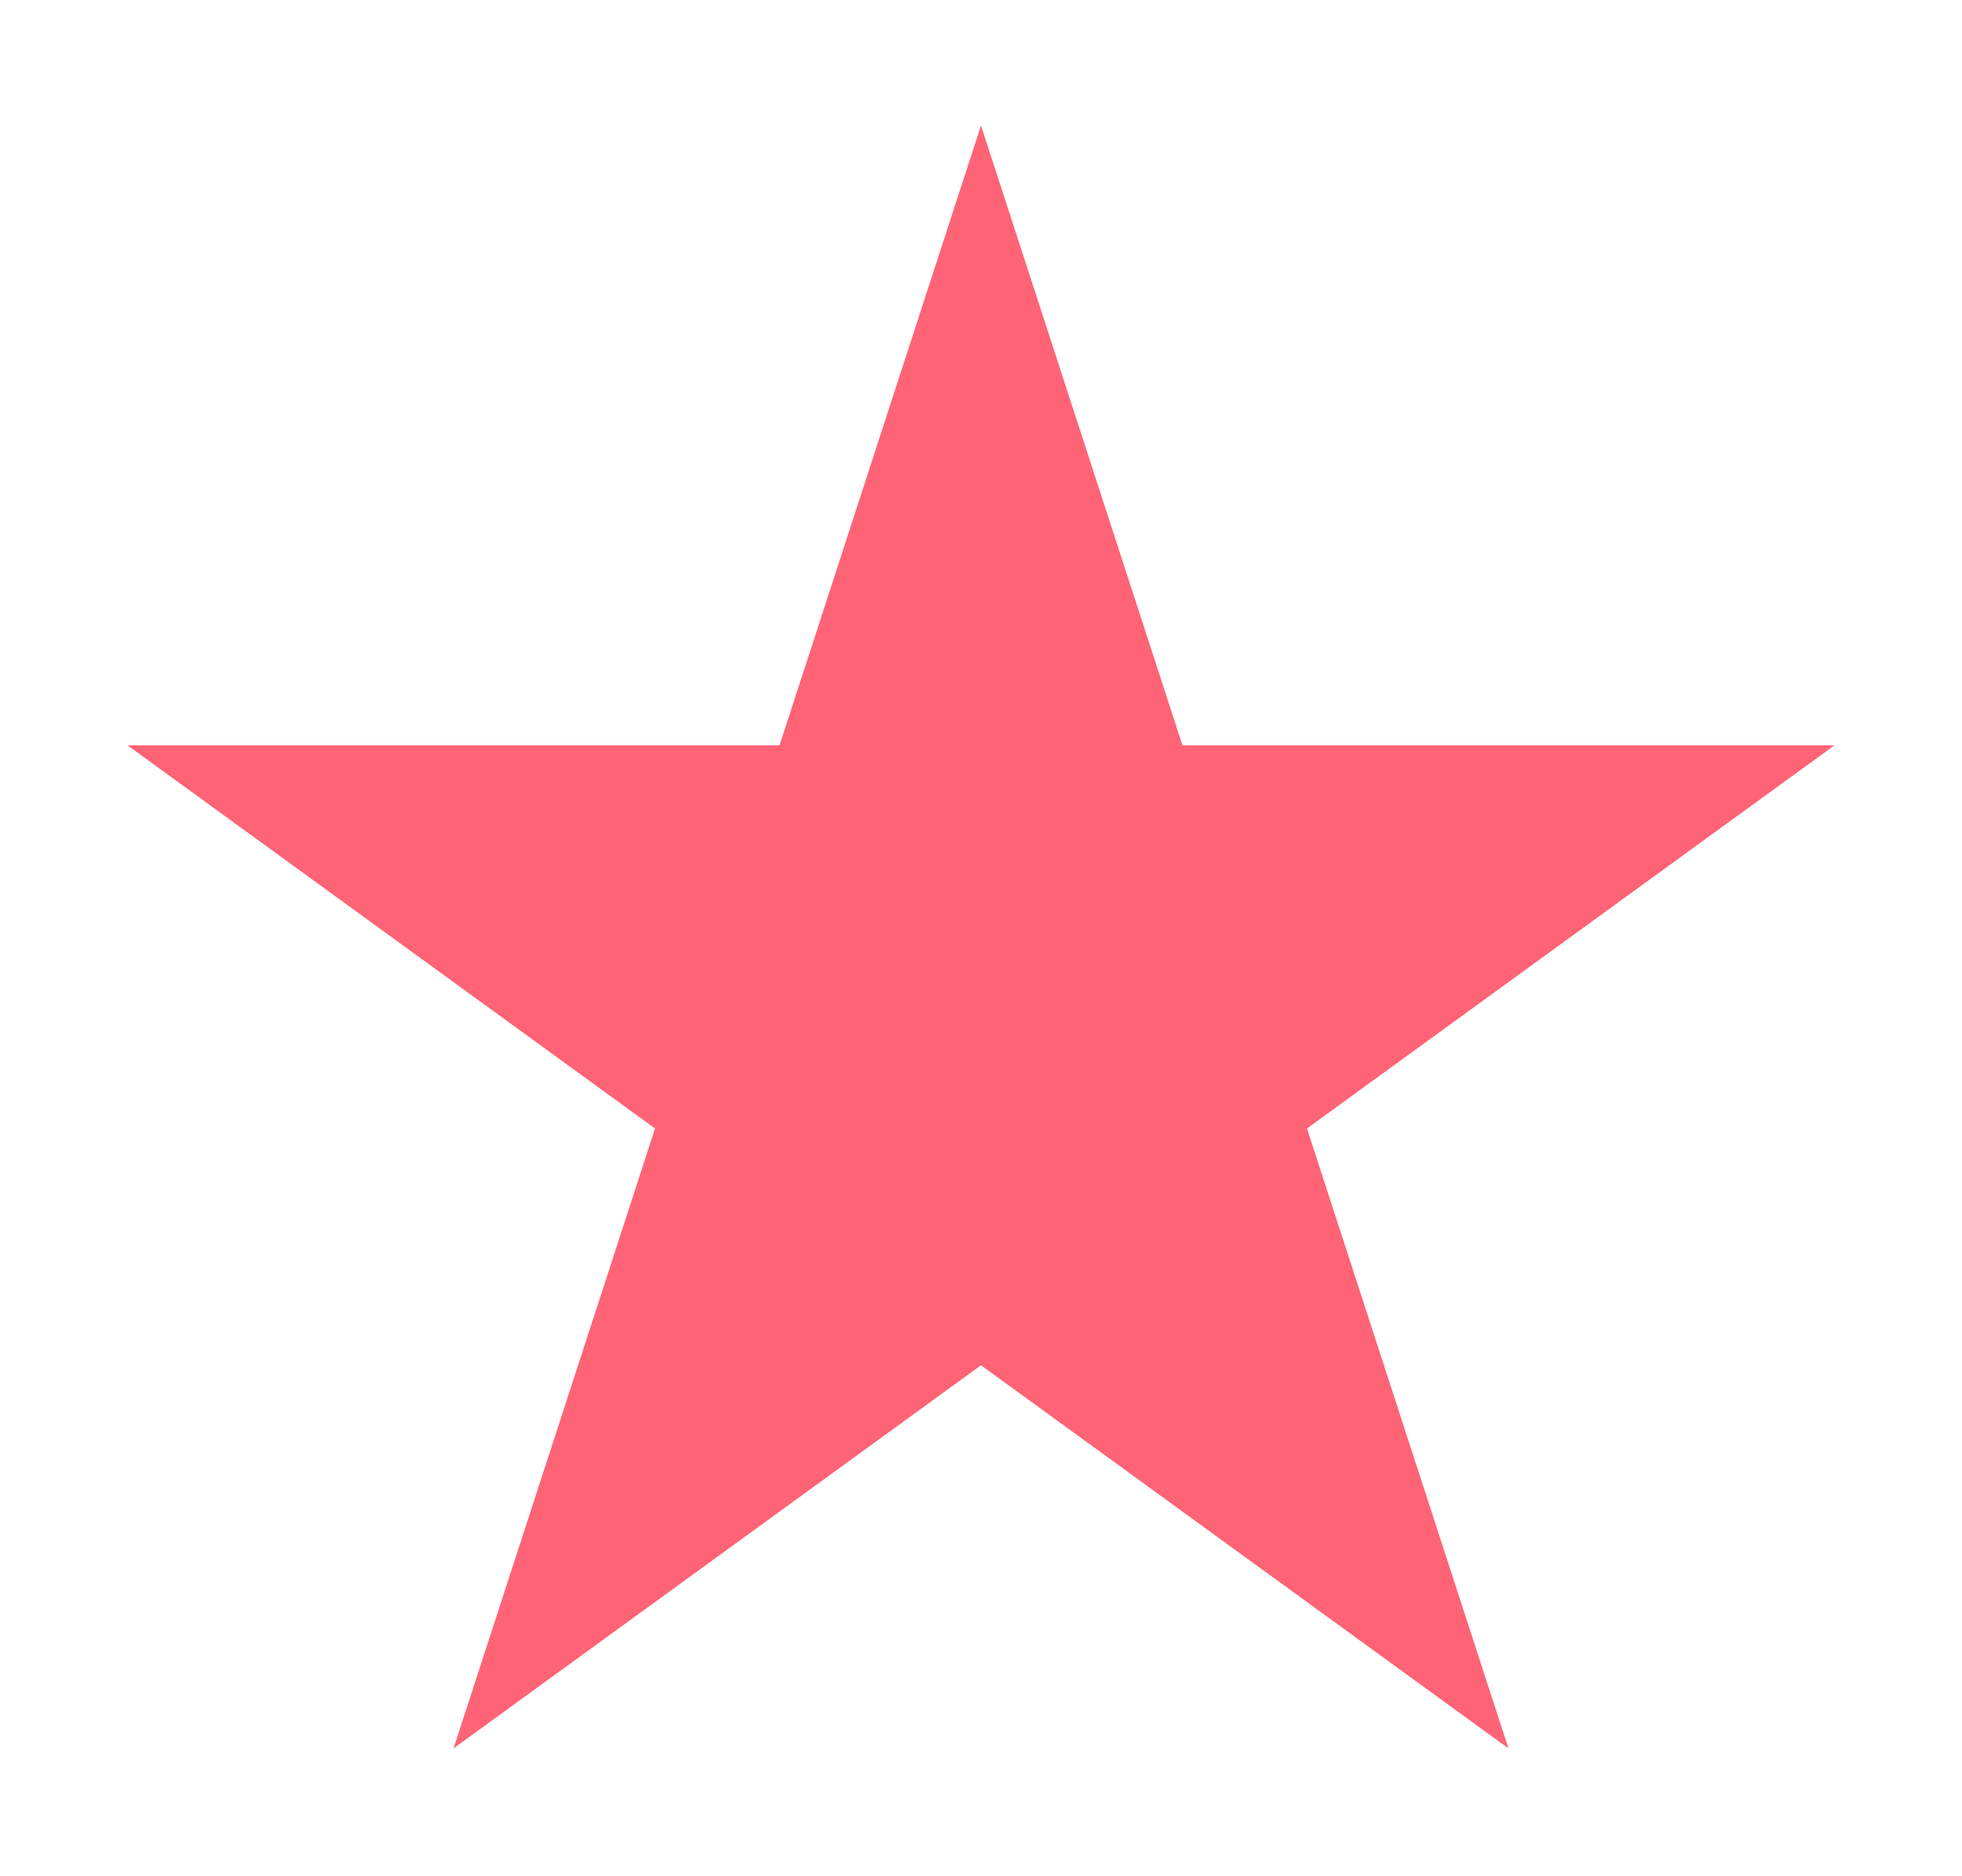 <?xml version="1.0" encoding="UTF-8"?> <svg xmlns="http://www.w3.org/2000/svg" width="938" height="897" viewBox="0 0 938 897" fill="none"> <g filter="url(#filter0_f)"> <path d="M469 60L565.317 356.432H877.003L624.843 539.637L721.16 836.068L469 652.863L216.84 836.068L313.157 539.637L60.997 356.432H372.684L469 60Z" fill="#FF6376"></path> </g> <defs> <filter id="filter0_f" x="0.997" y="0" width="936.006" height="896.068" filterUnits="userSpaceOnUse" color-interpolation-filters="sRGB"> <feFlood flood-opacity="0" result="BackgroundImageFix"></feFlood> <feBlend mode="normal" in="SourceGraphic" in2="BackgroundImageFix" result="shape"></feBlend> <feGaussianBlur stdDeviation="30" result="effect1_foregroundBlur"></feGaussianBlur> </filter> </defs> </svg> 